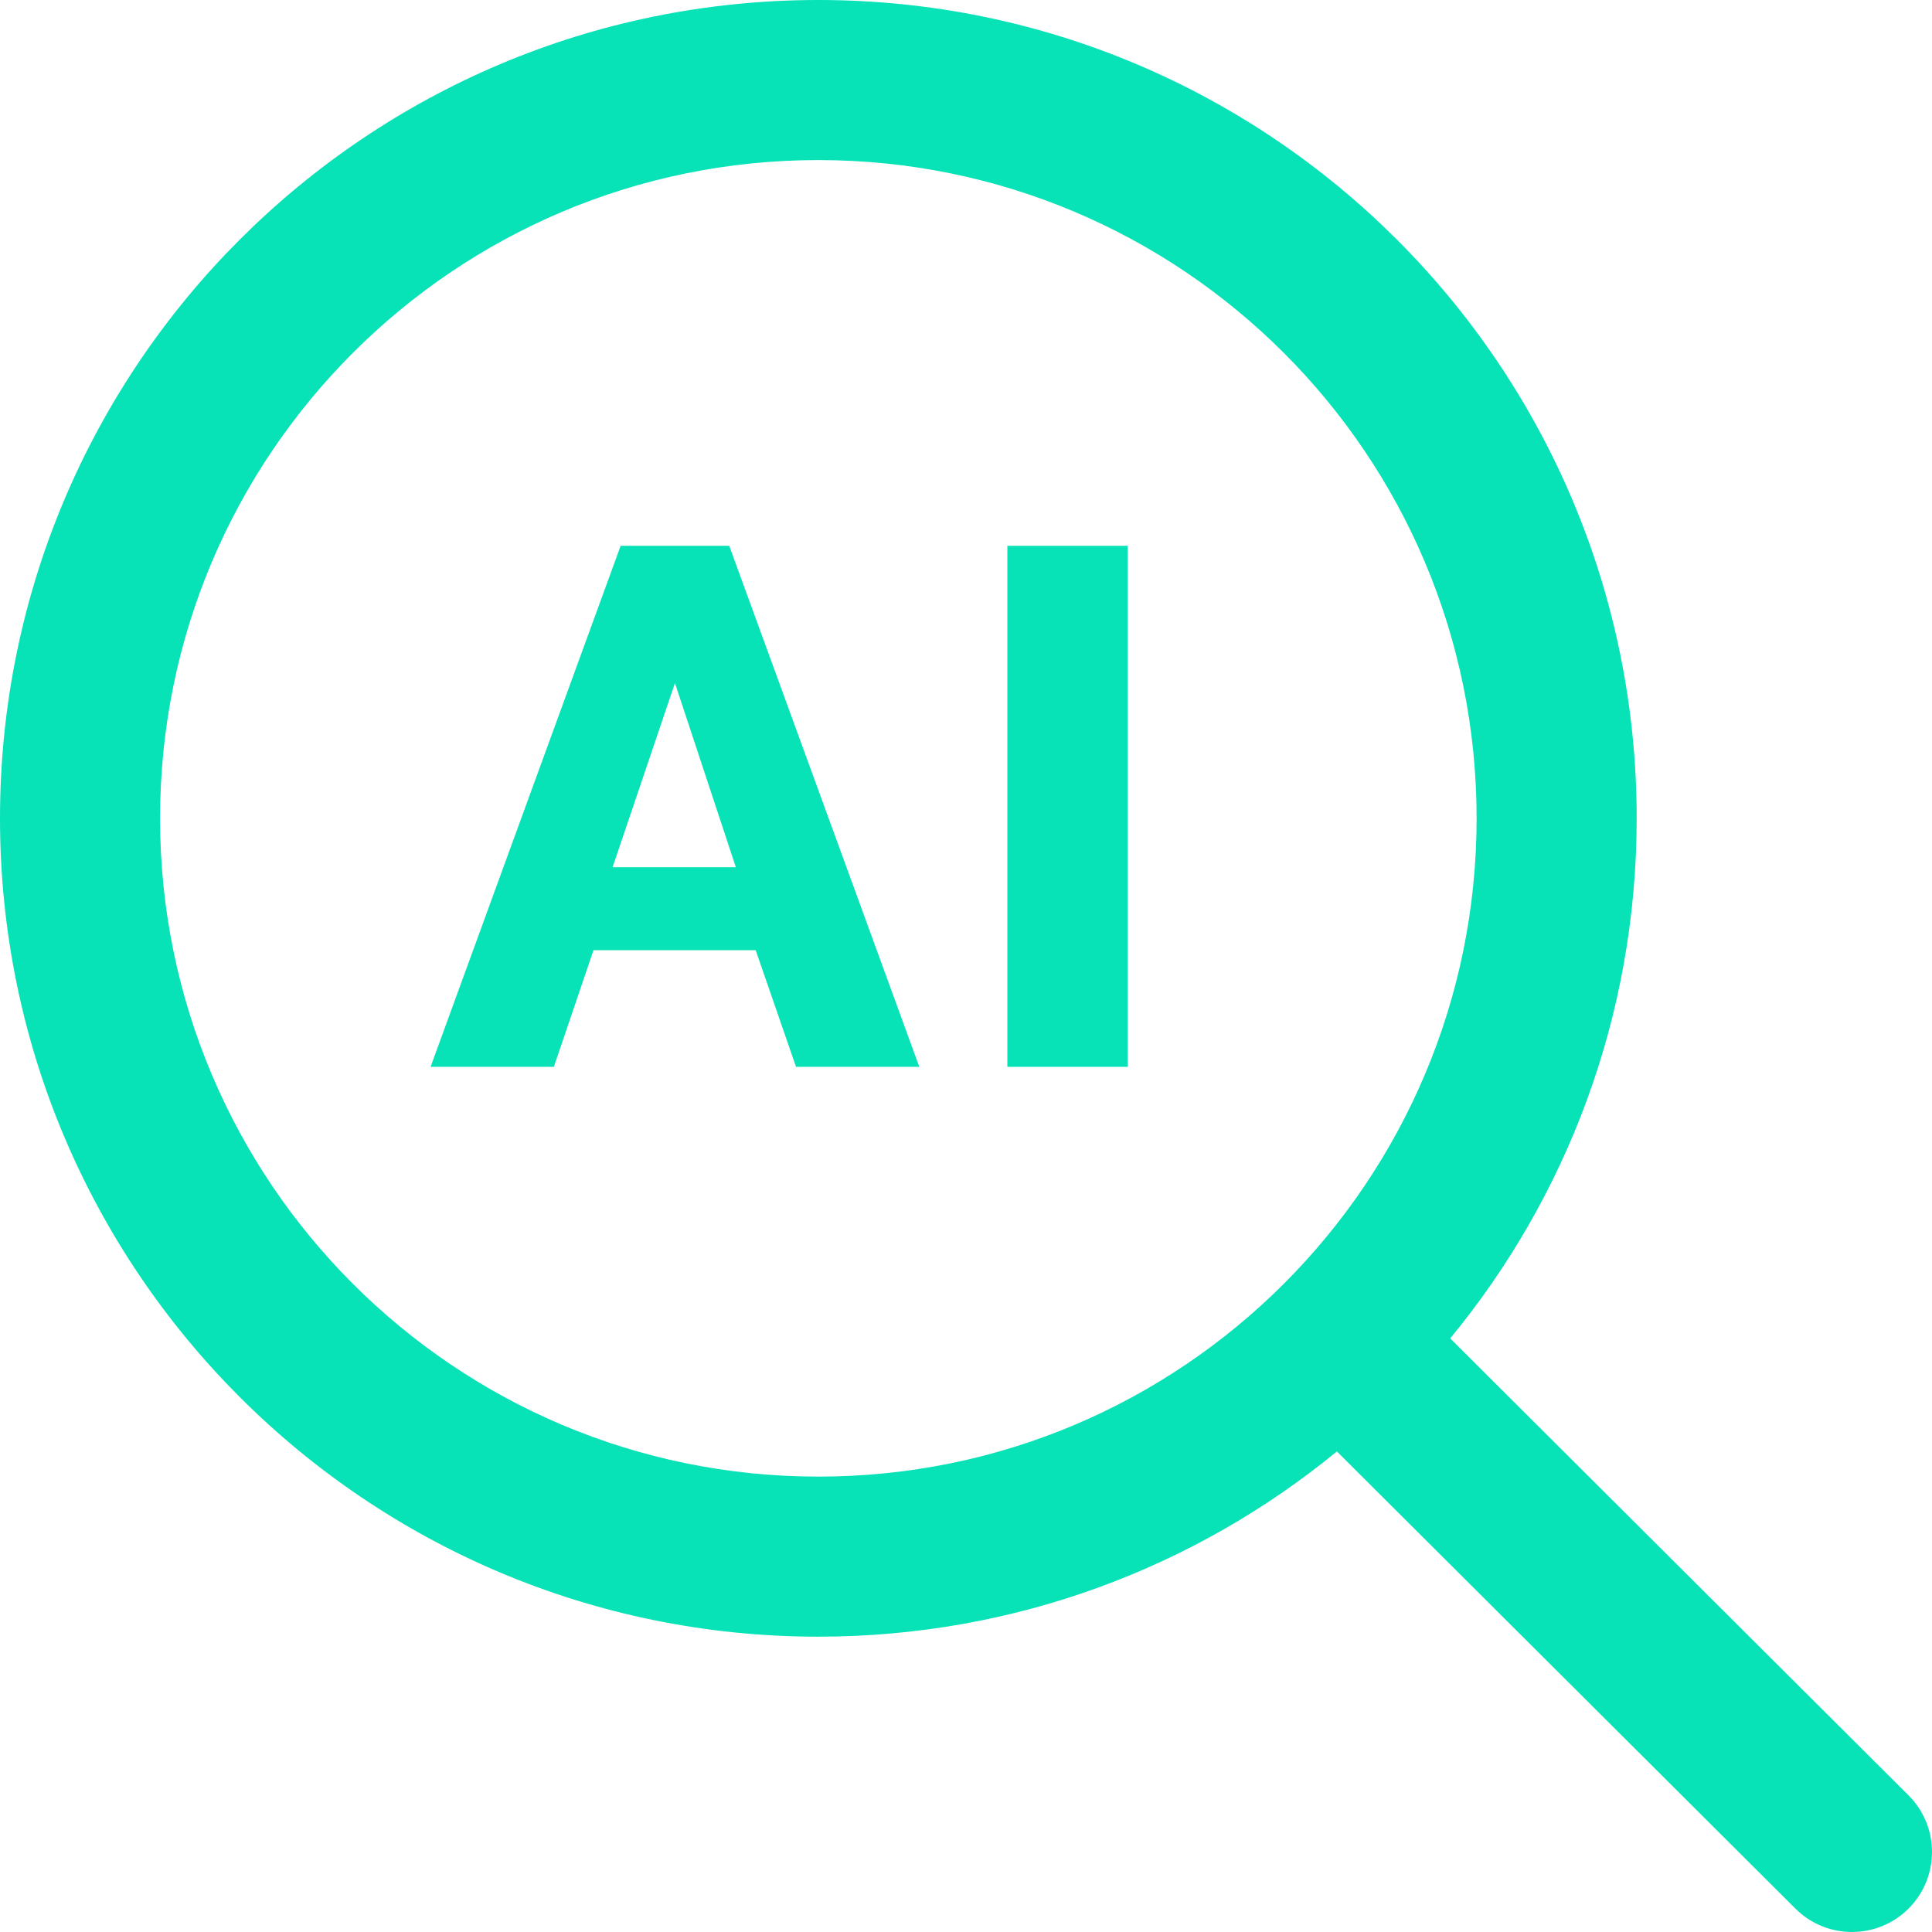 <svg width="908" height="908" viewBox="0 0 908 908" fill="none" xmlns="http://www.w3.org/2000/svg">
<path fill-rule="evenodd" clip-rule="evenodd" d="M384.602 75.228C213.739 75.228 75.228 213.739 75.228 384.602C75.228 555.464 213.739 693.977 384.602 693.977C555.464 693.977 693.977 555.464 693.977 384.602C693.977 213.739 555.464 75.228 384.602 75.228ZM0 384.602C0 172.192 172.192 0 384.602 0C597.011 0 769.205 172.192 769.205 384.602C769.205 477.426 736.32 562.569 681.566 629.018L896.943 843.749C911.654 858.416 911.69 882.232 897.023 896.943C882.356 911.654 858.54 911.69 843.829 897.023L628.309 682.149C561.964 736.554 477.096 769.205 384.602 769.205C172.192 769.205 0 597.011 0 384.602Z" fill="#07E2B7"/>
<path d="M342.729 256.527H291.69L202.363 501.394H260.302L278.929 446.557H355.148L374.116 501.394H432.055L342.729 256.527ZM287.895 407.587L317.211 321.021L345.837 407.587H287.895Z" fill="#07E2B7"/>
<path d="M529.997 256.527H473.436V501.394H529.997V256.527Z" fill="#07E2B7"/>
</svg>
